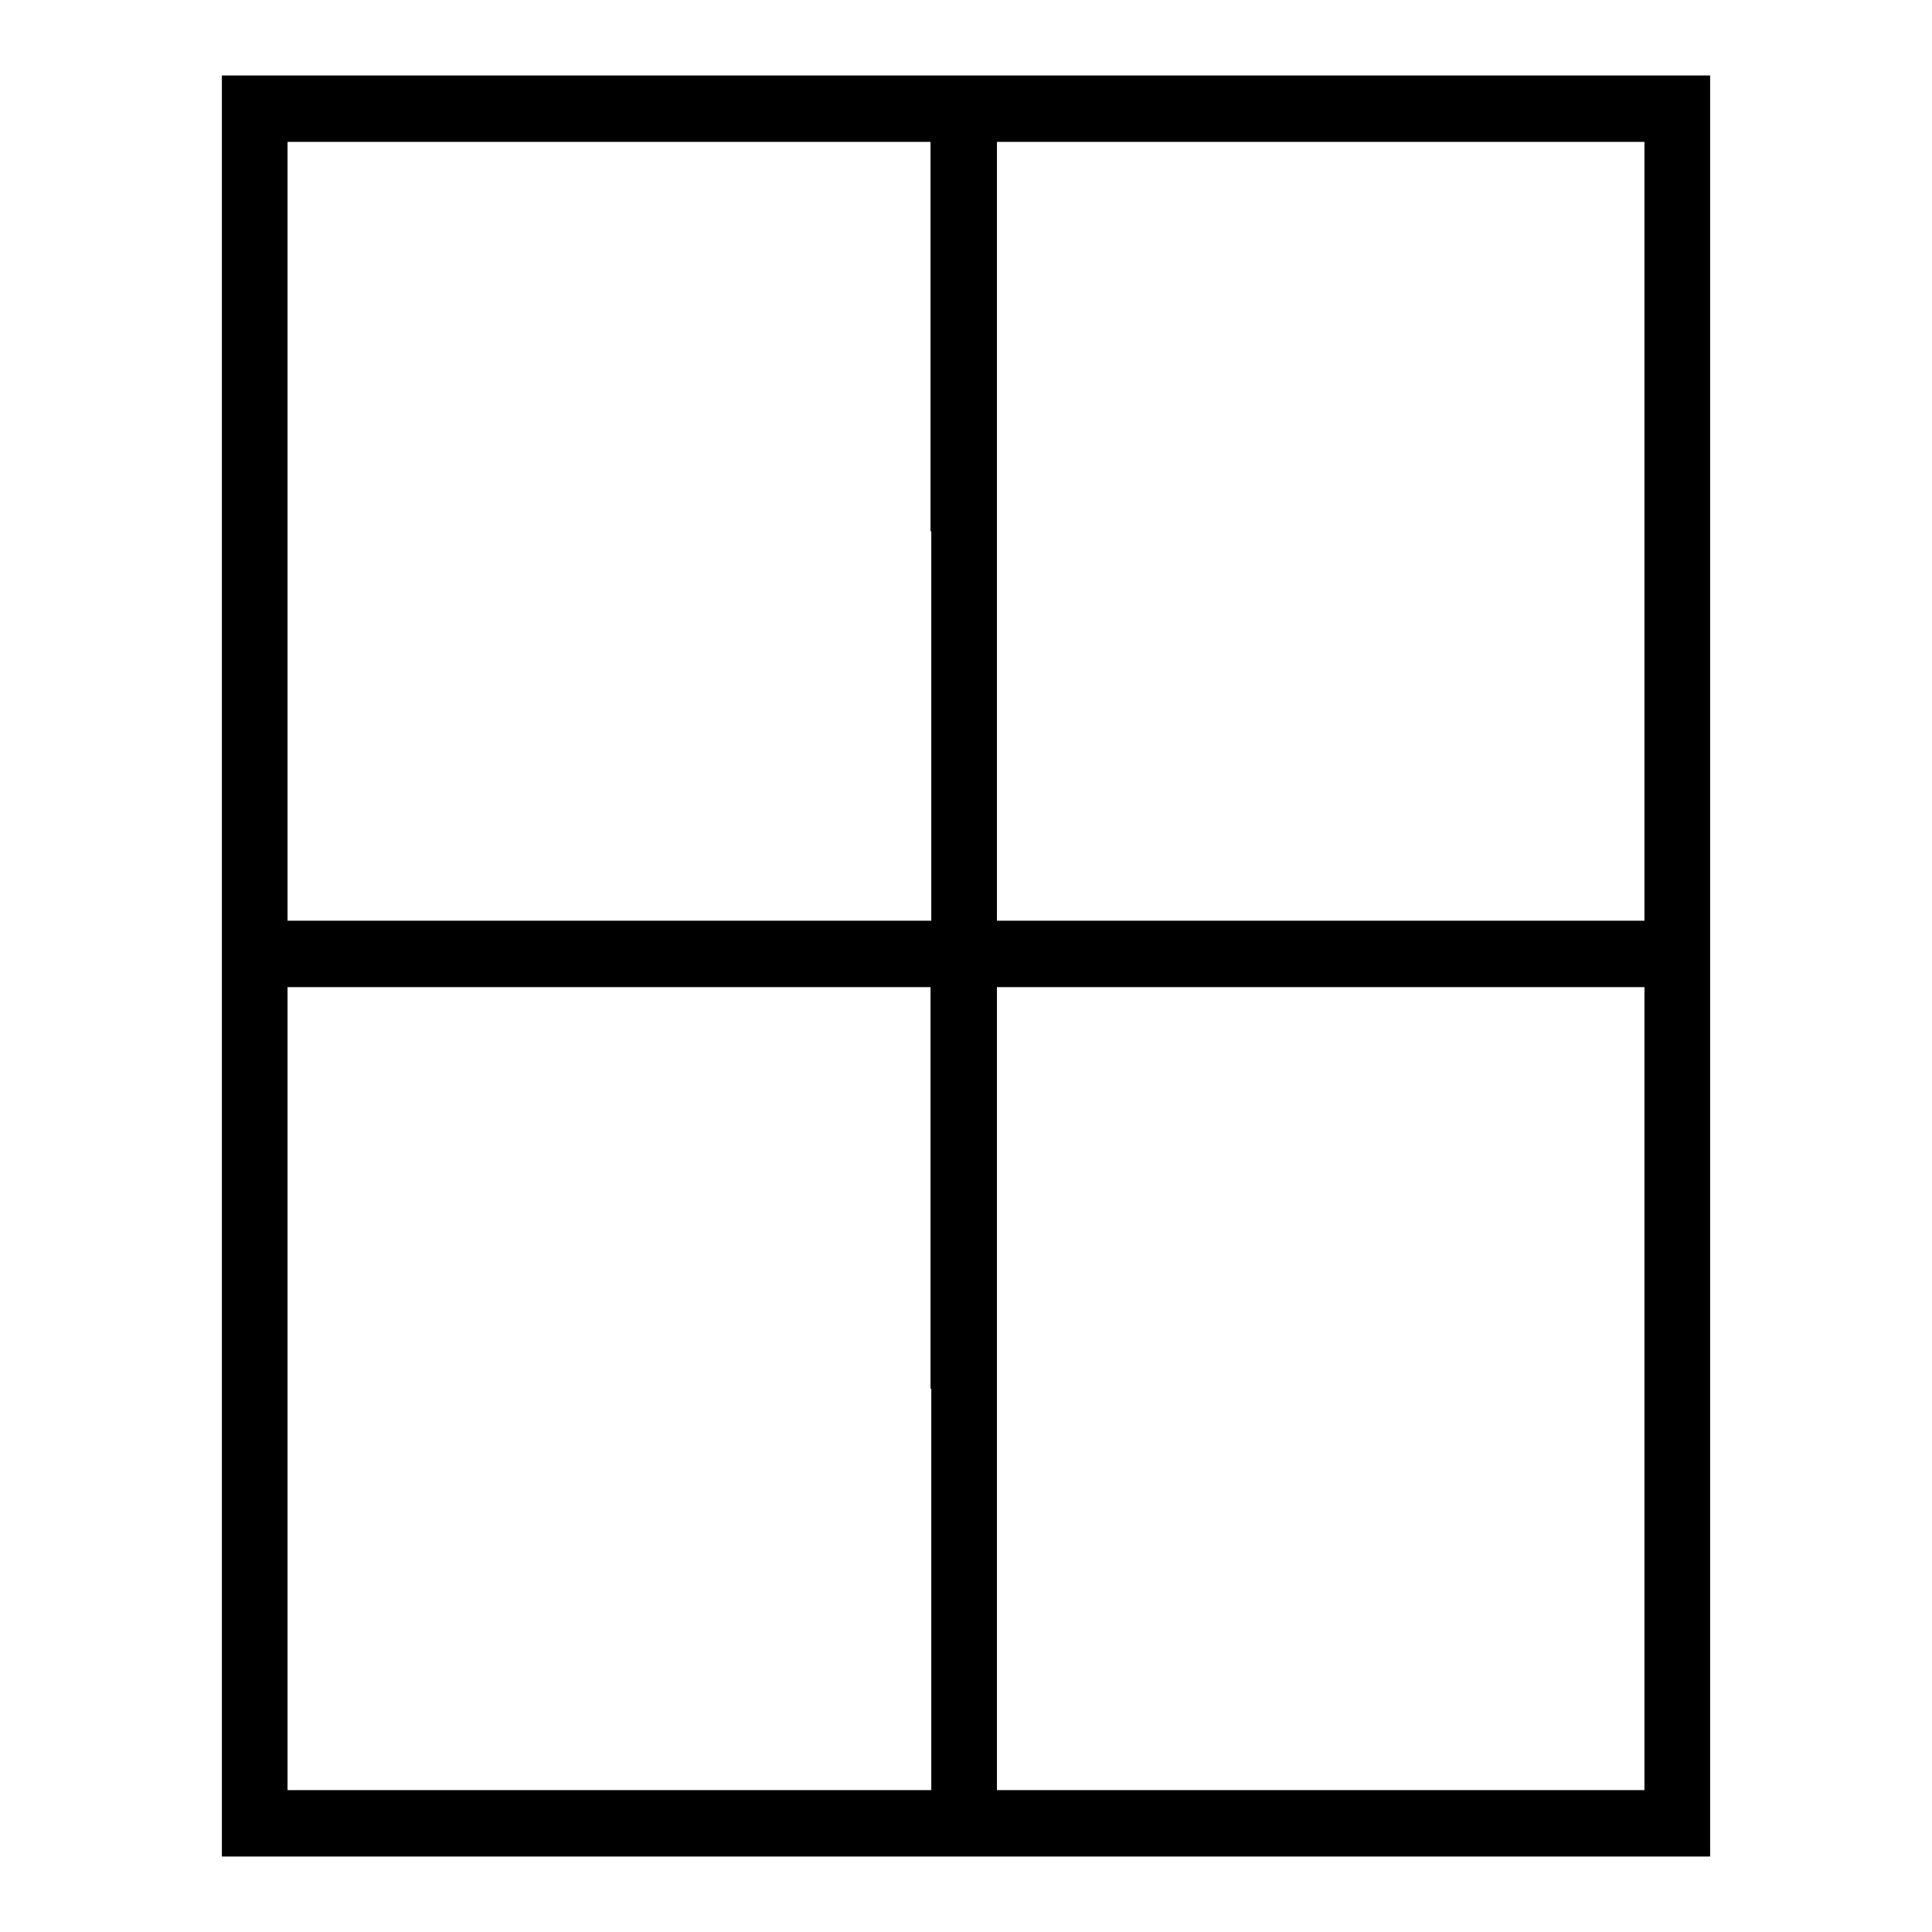 <?xml version="1.0" encoding="utf-8"?>
<!-- Svg Vector Icons : http://www.onlinewebfonts.com/icon -->
<!DOCTYPE svg PUBLIC "-//W3C//DTD SVG 1.1//EN" "http://www.w3.org/Graphics/SVG/1.1/DTD/svg11.dtd">
<svg version="1.1" xmlns="http://www.w3.org/2000/svg" xmlns:xlink="http://www.w3.org/1999/xlink" x="0px" y="0px" viewBox="0 0 256 256" enable-background="new 0 0 256 256" xml:space="preserve">
<g><g><g><path fill="#000000" d="M29.4,128v118H128h98.6V128V10H128H29.4V128z M123.4,70.4V122H80.8H38.1V70.4V18.8h42.6h42.6V70.4z M217.9,70.4V122H175h-42.9V70.4V18.8H175h42.9L217.9,70.4L217.9,70.4z M123.4,184v53.2H80.8H38.1V184v-53.2h42.6h42.6V184z M217.9,184v53.2H175h-42.9V184v-53.2H175h42.9L217.9,184L217.9,184z"/></g></g></g>
</svg>